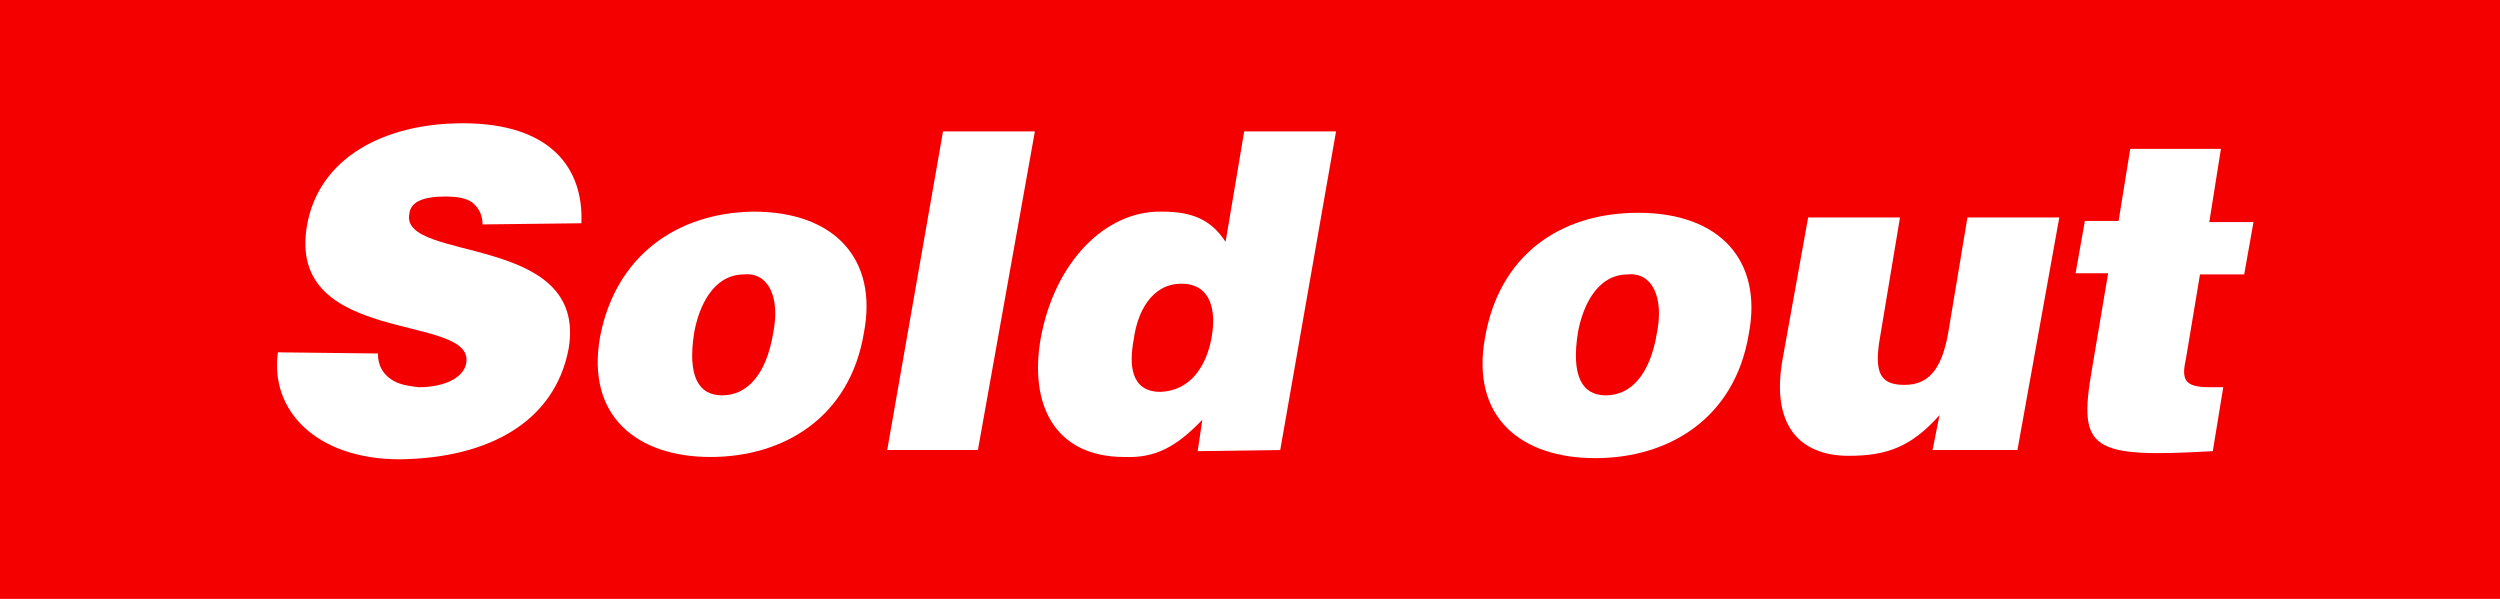 <?xml version="1.0" encoding="utf-8"?>
<!-- Generator: Adobe Illustrator 22.1.0, SVG Export Plug-In . SVG Version: 6.00 Build 0)  -->
<svg version="1.1" id="レイヤー_1" xmlns="http://www.w3.org/2000/svg" xmlns:xlink="http://www.w3.org/1999/xlink" x="0px"
	 y="0px" viewBox="0 0 215 51.5" style="enable-background:new 0 0 215 51.5;" xml:space="preserve">
<style type="text/css">
	.st0{fill:#F50000;}
	.st1{fill:#FFFFFF;}
</style>
<g>
	<rect x="0" y="0" class="st0" width="215" height="51.5"/>
	<g>
		<path class="st1" d="M41.5,19.3c0-0.9-0.4-1.5-0.9-1.9c-0.6-0.4-1.4-0.5-2.3-0.5c-2,0-3,0.5-3.1,1.5C34.4,22.6,50.6,20,48.9,30
			c-1.2,6.3-6.9,9.4-14.5,9.5c-7.2,0-11.2-4.2-10.5-9.2l8.6,0.1c0,1,0.4,1.7,1.1,2.2c0.7,0.5,1.6,0.6,2.4,0.7c2.2,0,3.9-0.8,4.1-2.1
			c0.7-4.3-15.5-1.4-13.7-11.8c1-5.8,6.6-8.8,13.4-8.8c7.6,0,10.4,3.9,10.2,8.6L41.5,19.3z"/>
		<path class="st1" d="M64.8,18.2c7,0,10.7,4.1,9.5,10.4c-1.2,7.3-6.9,10.7-13.2,10.7S50.4,35.8,51.6,29
			C52.9,22.1,58.1,18.3,64.8,18.2z M59.7,28.6c-0.6,3.8,0.4,5.4,2.4,5.4c2.1,0,3.8-1.7,4.4-5.4c0.6-3-0.4-5.2-2.5-5
			C61.3,23.6,60.1,26.4,59.7,28.6z"/>
		<path class="st1" d="M76.3,38.7l4.8-27.4l7.9,0l-4.9,27.4L76.3,38.7z"/>
		<path class="st1" d="M103,38.8l0.4-2.7c-2.3,2.4-4.1,3.3-6.7,3.2c-6,0-8.2-4.5-7.2-10.2c1.2-6.6,5.6-11,10.4-10.9
			c2.5,0,4.2,0.6,5.5,2.6l1.6-9.5l7.9,0l-4.8,27.4L103,38.8z M104.2,29c0.4-2.2,0-4.6-2.6-4.6c-2.6,0-3.8,2.5-4.1,4.8
			c-0.4,2.1-0.3,4.5,2.3,4.5C102.5,33.6,103.8,31.3,104.2,29z"/>
		<path class="st1" d="M140.9,18.3c7,0,10.7,4.1,9.5,10.4c-1.2,7.3-6.9,10.7-13.2,10.7c-6.4,0-10.7-3.5-9.5-10.3
			C128.9,22,134.1,18.3,140.9,18.3z M135.7,28.6c-0.6,3.8,0.4,5.4,2.4,5.4c2.1,0,3.8-1.7,4.4-5.4c0.6-3-0.4-5.2-2.5-5
			C137.3,23.6,136.1,26.4,135.7,28.6z"/>
		<path class="st1" d="M173.5,38.7l-7.3,0l0.6-3c-2.4,2.7-4.5,3.5-7.8,3.5c-4.3,0-6.7-2.7-5.7-8.3l2.2-12.2l7.9,0l-1.8,10.8
			c-0.4,2.8,0.3,3.6,2.2,3.6c2.3,0,3.3-1.7,3.8-4.8l1.6-9.6l7.9,0L173.5,38.7z"/>
		<path class="st1" d="M190.3,38.8c-10.5,0.6-11.6-0.1-10.4-7l1.4-8.3l-2.8,0l0.8-4.5l2.9,0l1-6.2l7.8,0l-1,6.3l3.8,0l-0.8,4.5
			l-3.8,0l-1.2,7.2c-0.4,1.8-0.2,2.5,2,2.5l1.2,0L190.3,38.8z"/>
	</g>
</g>
</svg>
